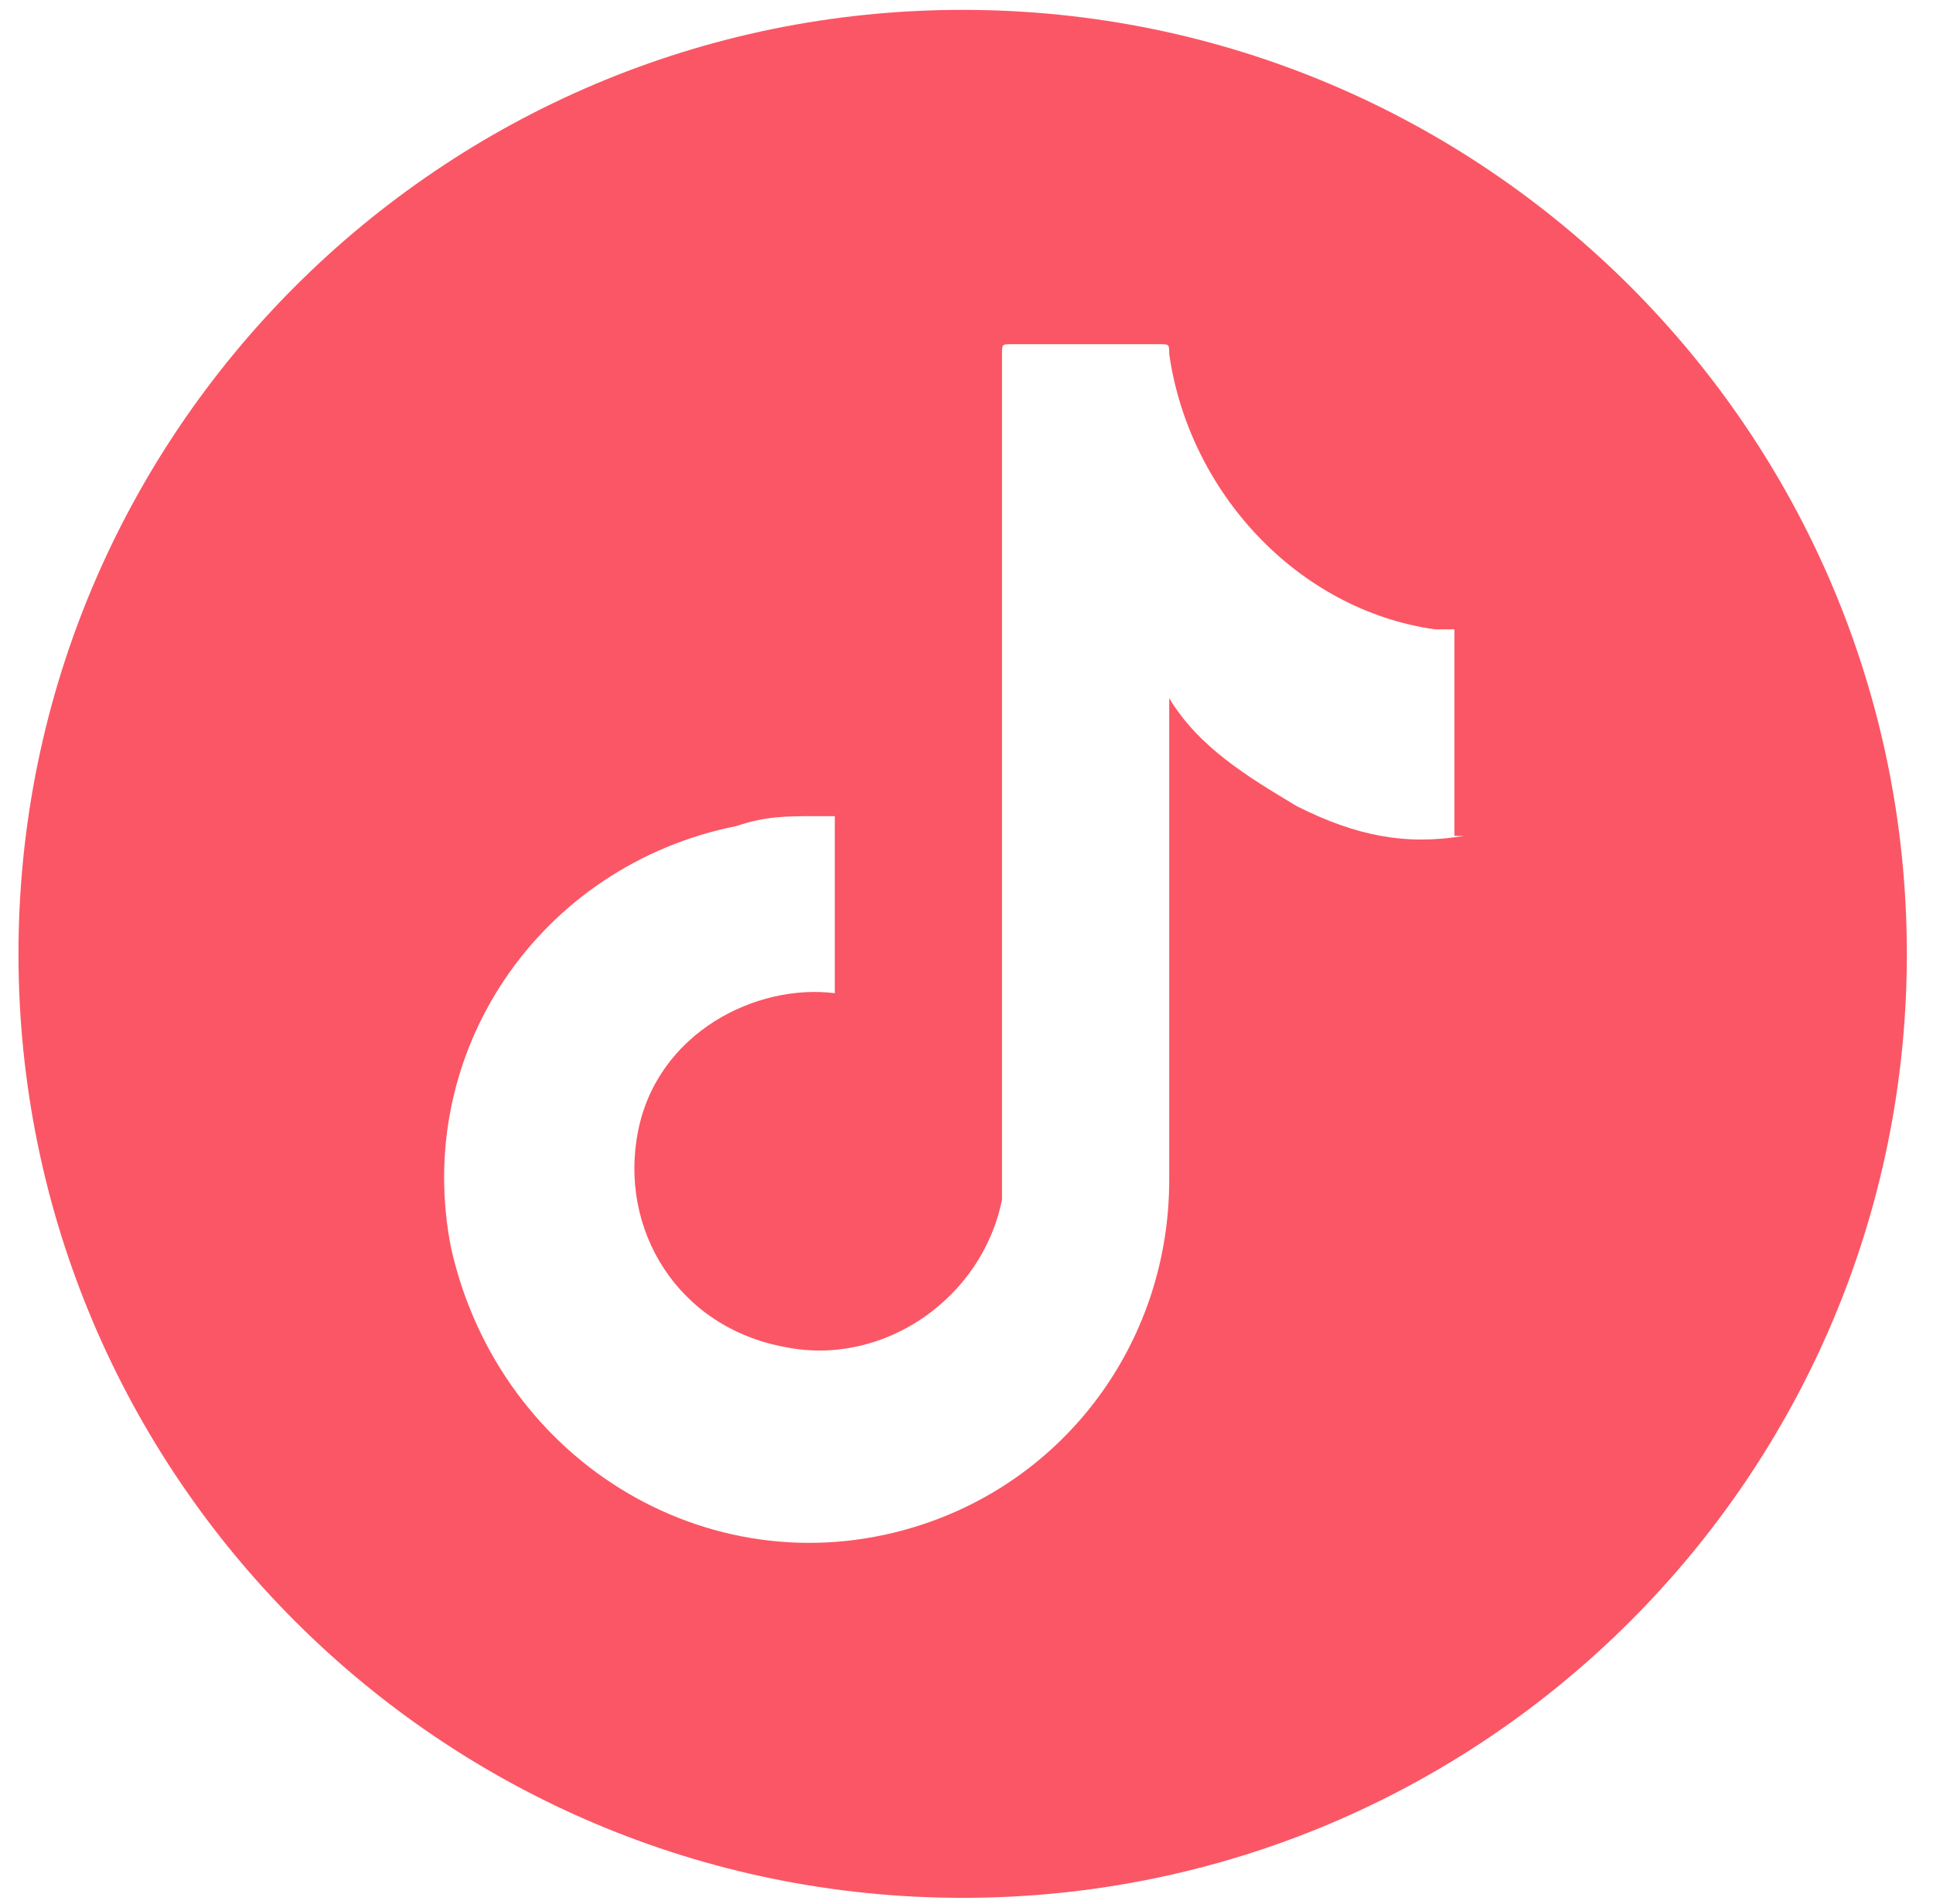 <svg width="68" height="67" viewBox="0 0 68 67" fill="none" xmlns="http://www.w3.org/2000/svg">
<path d="M51.511 29.41C49.435 29.756 47.705 29.41 45.629 28.372C43.899 27.334 42.169 26.296 41.131 24.566V41.519C41.131 47.055 37.671 51.899 32.481 53.629C25.215 56.051 17.604 51.553 15.874 43.941C14.49 37.022 18.988 30.448 25.907 29.064C26.945 28.718 27.637 28.718 28.675 28.718C29.021 28.718 29.021 28.718 29.367 28.718V34.946C26.599 34.6 23.14 36.33 22.448 39.789C21.756 43.249 23.831 46.709 27.637 47.401C31.097 48.093 34.557 45.671 35.249 42.211C35.249 41.865 35.249 41.519 35.249 41.173C35.249 31.486 35.249 22.144 35.249 12.456C35.249 12.11 35.249 12.11 35.595 12.11H40.785C41.131 12.11 41.131 12.11 41.131 12.456C41.823 17.3 45.629 21.452 50.473 22.144C50.819 22.144 51.165 22.144 51.165 22.144V29.41H51.511ZM33.865 0.347C15.528 0.347 0.65 15.224 0.65 33.562C0.65 51.899 15.528 66.777 33.865 66.777C52.203 66.777 67.08 51.899 67.08 33.562C67.08 15.224 52.203 0.347 33.865 0.347Z" fill="#FB5665"/>
</svg>
